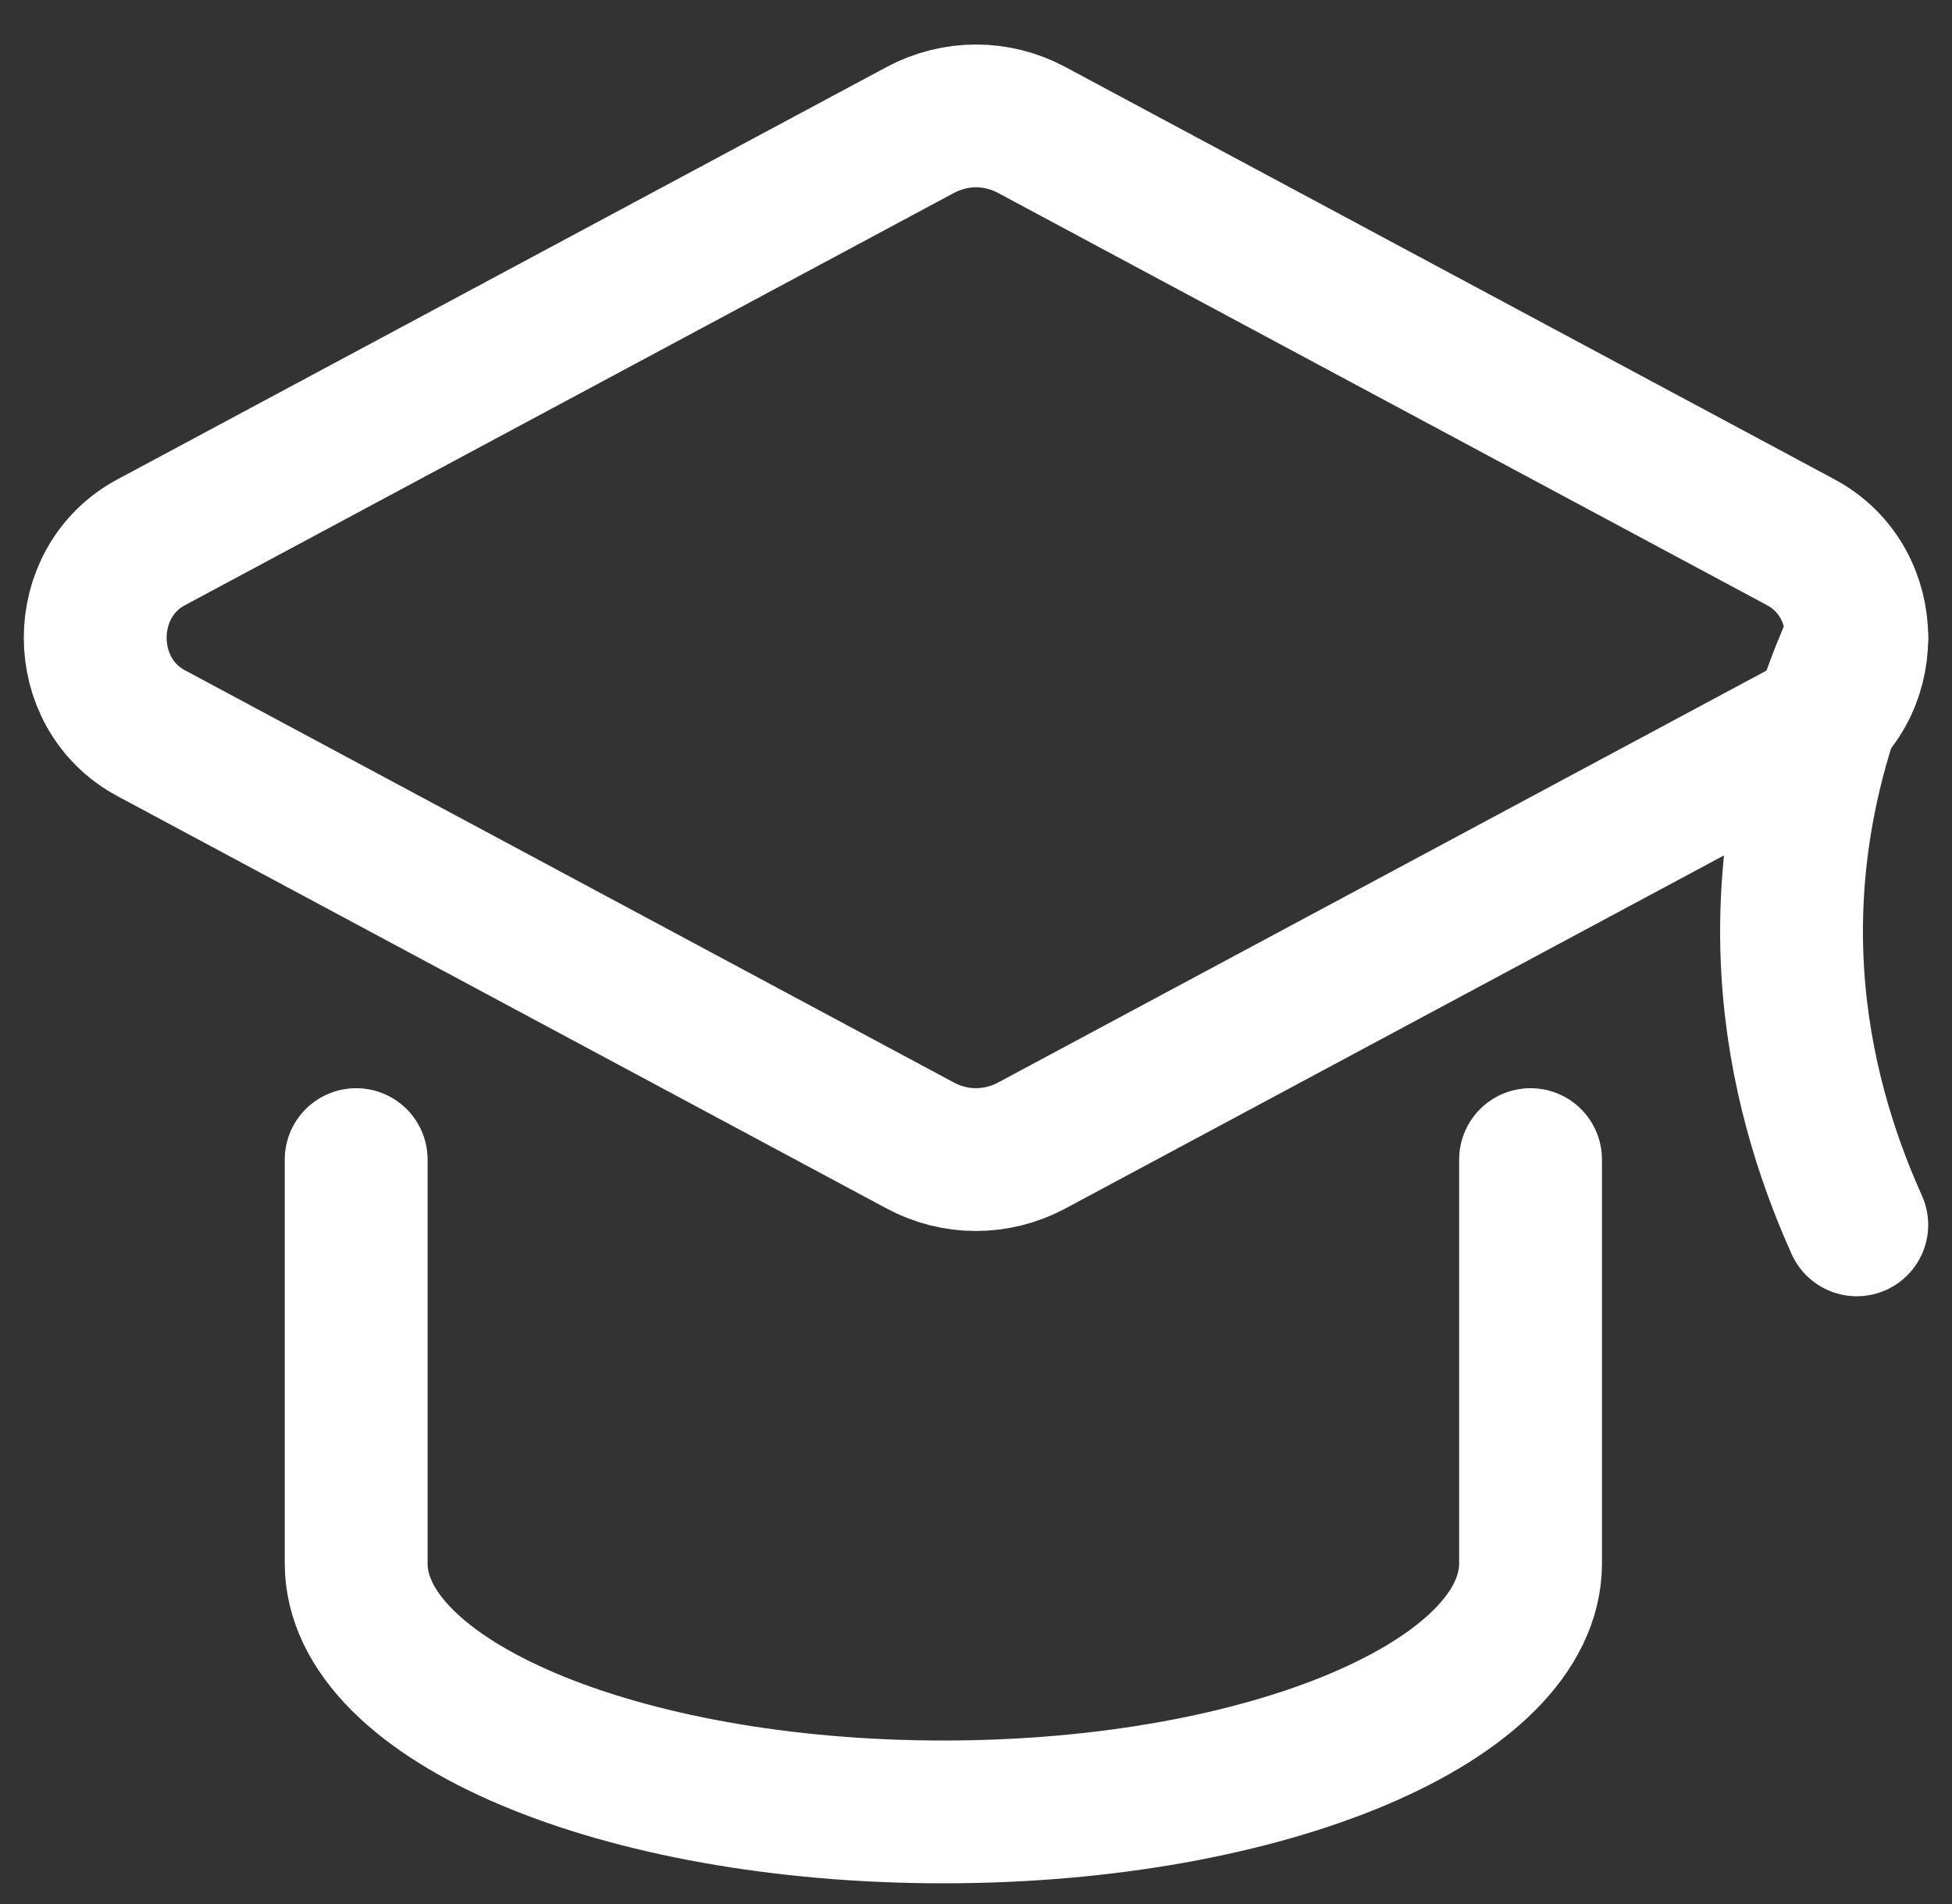 <svg width="41" height="40" viewBox="0 0 41 40" fill="none" xmlns="http://www.w3.org/2000/svg">
<rect x="0" y="0" width="41" height="40" fill="#333333" stroke="none"/>
<path d="M21.669 2.73L37.827 11.394C39.391 12.234 39.391 14.562 37.827 15.402L21.669 24.066C20.934 24.459 20.064 24.459 19.331 24.066L3.173 15.402C1.609 14.562 1.609 12.234 3.173 11.394L19.331 2.73C20.066 2.337 20.936 2.337 21.669 2.73Z" stroke="white" stroke-width="3" stroke-linecap="round" stroke-linejoin="round"/>
<path d="M39 13.398C38.183 15.212 37.48 17.62 37.657 20.446C37.786 22.491 38.345 24.275 39 25.732" stroke="white" stroke-width="3" stroke-linecap="round" stroke-linejoin="round"/>
<path d="M7.481 24.361V32.844C7.481 35.726 13.004 38.065 19.815 38.065C26.625 38.065 32.148 35.726 32.148 32.844V24.361" stroke="white" stroke-width="3" stroke-linecap="round" stroke-linejoin="round"/>
</svg>
